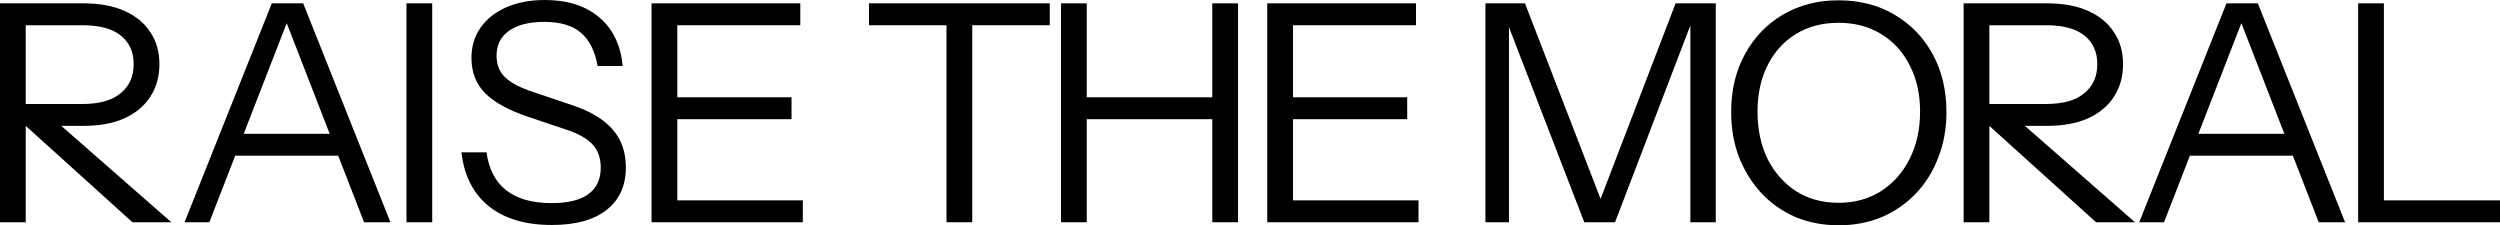 <?xml version="1.0" encoding="utf-8"?>
<svg xmlns="http://www.w3.org/2000/svg" fill="none" height="100%" overflow="visible" preserveAspectRatio="none" style="display: block;" viewBox="0 0 344 31" width="100%">
<g id="Vector">
<path d="M0 30.582V0.46H11.486C13.703 0.46 15.589 0.809 17.143 1.506C18.698 2.203 19.878 3.179 20.684 4.435C21.519 5.662 21.936 7.126 21.936 8.827C21.936 10.529 21.519 12.021 20.684 13.304C19.878 14.559 18.698 15.549 17.143 16.274C15.589 16.971 13.703 17.32 11.486 17.32H2.591V14.308H11.357C13.66 14.308 15.402 13.82 16.582 12.844C17.791 11.867 18.395 10.529 18.395 8.827C18.395 7.154 17.805 5.843 16.625 4.895C15.445 3.946 13.689 3.472 11.357 3.472H3.541V30.582H0ZM18.223 30.582L1.684 15.646H6.52L23.577 30.582H18.223Z" fill="black"/>
<path d="M204.395 30.582V0.46H209.836L221.063 29.494H219.422L230.563 0.46H236.09V30.582H232.593V2.259H233.068L222.229 30.582H217.997L207.158 2.51H207.633V30.582H204.395Z" fill="black"/>
<path d="M25.395 30.582L37.4 0.46H40.509L28.806 30.582H25.395ZM50.095 30.582L38.393 0.46H41.718L53.722 30.582H50.095ZM31.354 18.408H47.591V21.42H31.354V18.408Z" fill="black"/>
<path d="M55.931 30.582V0.46H59.472V30.582H55.931Z" fill="black"/>
<path d="M75.926 30.958C72.299 30.958 69.406 30.094 67.247 28.364C65.116 26.635 63.864 24.167 63.49 20.959H66.944C67.261 23.274 68.168 25.017 69.665 26.189C71.162 27.36 73.235 27.946 75.883 27.946C78.129 27.946 79.813 27.542 80.935 26.733C82.087 25.896 82.663 24.683 82.663 23.093C82.663 21.727 82.274 20.639 81.497 19.83C80.719 19.021 79.51 18.352 77.869 17.822L72.644 16.065C69.996 15.172 68.038 14.098 66.772 12.844C65.505 11.56 64.872 9.943 64.872 7.991C64.872 6.373 65.289 4.978 66.124 3.807C66.959 2.608 68.139 1.673 69.665 1.004C71.191 0.335 72.961 0 74.976 0C78.085 0 80.576 0.795 82.447 2.385C84.318 3.946 85.397 6.178 85.685 9.078H82.231C81.857 6.987 81.079 5.453 79.899 4.476C78.748 3.5 77.078 3.012 74.89 3.012C72.817 3.012 71.205 3.417 70.053 4.225C68.902 5.034 68.326 6.178 68.326 7.656C68.326 8.911 68.729 9.915 69.535 10.668C70.341 11.421 71.594 12.076 73.292 12.634L78.863 14.517C81.281 15.326 83.094 16.427 84.304 17.822C85.513 19.189 86.117 20.932 86.117 23.051C86.117 25.561 85.225 27.514 83.44 28.908C81.684 30.275 79.179 30.958 75.926 30.958Z" fill="black"/>
<path d="M89.654 30.582V0.46H93.195V30.582H89.654ZM91.468 30.582V27.57H110.468V30.582H91.468ZM91.468 16.399V13.387H108.913V16.399H91.468ZM91.468 3.472V0.46H110.122V3.472H91.468Z" fill="black"/>
<path d="M130.239 30.582V3.472H119.573V0.46H144.446V3.472H133.78V30.582H130.239Z" fill="black"/>
<path d="M145.996 30.582V0.46H149.537V30.582H145.996ZM166.81 30.582V0.46H170.351V30.582H166.81ZM147.81 13.387H168.364V16.399H147.81V13.387Z" fill="black"/>
<path d="M174.373 30.582V0.46H177.914V30.582H174.373ZM176.187 30.582V27.57H195.187V30.582H176.187ZM176.187 16.399V13.387H193.632V16.399H176.187ZM176.187 3.472V0.46H194.841V3.472H176.187Z" fill="black"/>
<path d="M253.02 31C250.861 31 248.874 30.623 247.061 29.87C245.276 29.09 243.721 28.002 242.397 26.607C241.073 25.185 240.036 23.525 239.288 21.629C238.568 19.732 238.208 17.654 238.208 15.395C238.208 12.411 238.842 9.762 240.108 7.447C241.375 5.132 243.117 3.319 245.333 2.008C247.579 0.697 250.126 0.042 252.976 0.042C255.884 0.042 258.446 0.697 260.663 2.008C262.908 3.319 264.664 5.132 265.931 7.447C267.198 9.762 267.831 12.425 267.831 15.437C267.831 17.696 267.457 19.774 266.708 21.671C265.989 23.567 264.967 25.213 263.642 26.607C262.318 28.002 260.749 29.09 258.936 29.87C257.122 30.623 255.15 31 253.02 31ZM252.976 27.904C255.193 27.904 257.136 27.374 258.806 26.314C260.505 25.227 261.829 23.735 262.779 21.838C263.729 19.942 264.204 17.78 264.204 15.354C264.204 12.955 263.729 10.835 262.779 8.995C261.858 7.154 260.548 5.718 258.849 4.686C257.18 3.654 255.222 3.138 252.976 3.138C250.731 3.138 248.773 3.654 247.104 4.686C245.434 5.718 244.139 7.154 243.217 8.995C242.296 10.807 241.836 12.927 241.836 15.354C241.836 17.808 242.296 19.983 243.217 21.88C244.167 23.748 245.477 25.227 247.147 26.314C248.817 27.374 250.76 27.904 252.976 27.904Z" fill="black"/>
<path d="M294.357 30.582L306.362 0.46H309.471L297.769 30.582H294.357ZM319.057 30.582L307.355 0.46H310.68L322.685 30.582H319.057ZM300.316 18.408H316.553V21.42H300.316V18.408Z" fill="black"/>
<path d="M324.482 30.582V0.46H328.023V30.582H324.482ZM326.295 30.582V27.57H344V30.582H326.295Z" fill="black"/>
<path d="M270.196 30.582V0.46H281.682C283.899 0.46 285.784 0.809 287.339 1.506C288.894 2.203 290.074 3.179 290.88 4.435C291.715 5.662 292.132 7.126 292.132 8.827C292.132 10.529 291.715 12.021 290.88 13.304C290.074 14.559 288.894 15.549 287.339 16.274C285.784 16.971 283.899 17.32 281.682 17.32H272.787V14.308H281.553C283.856 14.308 285.597 13.82 286.778 12.844C287.987 11.867 288.591 10.529 288.591 8.827C288.591 7.154 288.001 5.843 286.821 4.895C285.641 3.946 283.884 3.472 281.553 3.472H273.737V30.582H270.196ZM288.419 30.582L271.88 15.646H276.716L293.773 30.582H288.419Z" fill="black"/>
</g>
</svg>